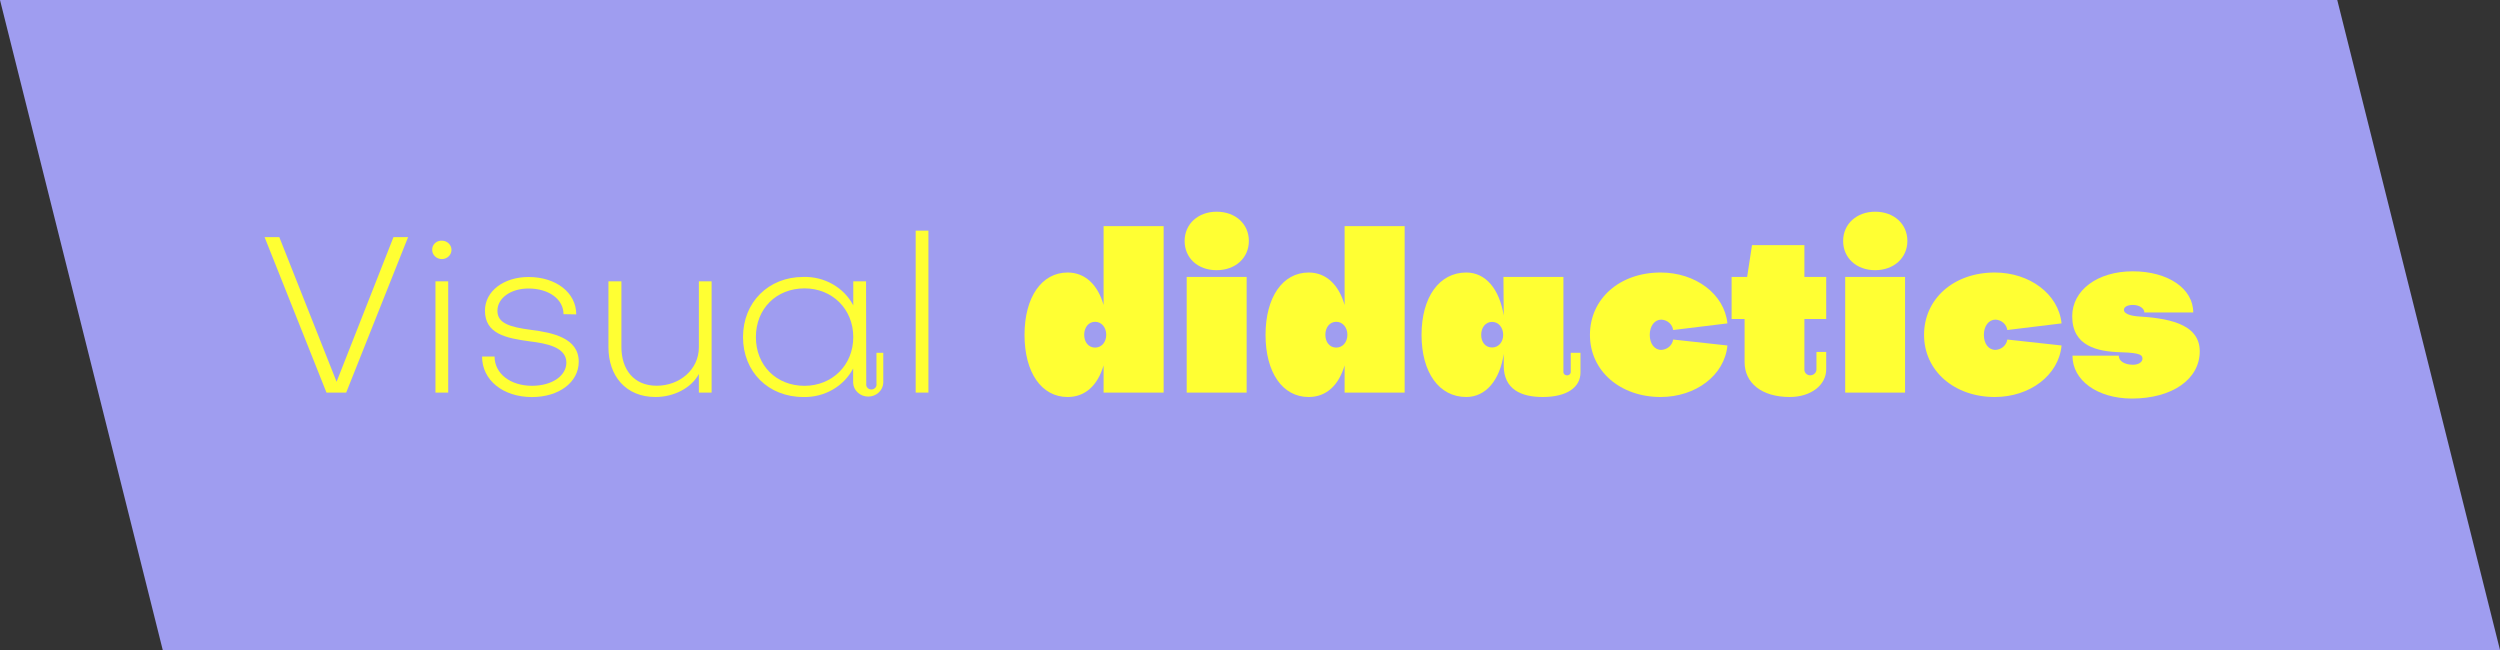 <svg width="300" height="78" viewBox="0 0 300 78" fill="none" xmlns="http://www.w3.org/2000/svg">
<rect x="0" y="0" width="300" height="78" fill="#333333" stroke="none"/>
<path d="M19.529 78L0 0H280.471L300 78H19.529Z" fill="#9F9DF0"/>
<path d="M47.217 28.457H48.97L41.543 47.11H39.177L31.75 28.457H33.516L40.391 45.812L47.217 28.457Z" fill="#FFFF33"/>
<path d="M53.033 28.882C53.262 28.885 53.485 28.952 53.674 29.075C53.863 29.198 54.009 29.372 54.094 29.575C54.179 29.778 54.2 30 54.152 30.214C54.105 30.427 53.992 30.623 53.828 30.775C53.664 30.928 53.457 31.03 53.232 31.07C53.007 31.11 52.774 31.085 52.564 30.999C52.353 30.913 52.175 30.769 52.05 30.586C51.925 30.402 51.861 30.188 51.864 29.97C51.859 29.823 51.885 29.677 51.943 29.541C52 29.405 52.086 29.282 52.196 29.18C52.306 29.077 52.438 28.998 52.582 28.947C52.726 28.895 52.88 28.873 53.033 28.882V28.882ZM53.785 47.111H52.256V33.763H53.785V47.111Z" fill="#FFFF33"/>
<path d="M57.848 42.787H59.348C59.348 44.83 61.24 46.295 63.844 46.295C66.239 46.295 67.964 45.103 67.964 43.508C67.964 41.625 65.487 41.2 63.566 40.963C60.705 40.573 58.195 40.062 58.195 37.275C58.195 34.936 60.451 33.24 63.427 33.24C66.738 33.24 69.149 35.123 69.149 37.727L67.621 37.7C67.621 35.895 65.838 34.62 63.419 34.62C61.334 34.62 59.691 35.735 59.691 37.302C59.691 38.787 61.167 39.251 63.725 39.583C66.284 39.914 69.448 40.538 69.448 43.403C69.448 45.871 67.085 47.648 63.828 47.648C60.349 47.64 57.848 45.609 57.848 42.787Z" fill="#FFFF33"/>
<path d="M83.864 41.672V33.763H85.392V47.11H83.864V44.88C82.944 46.58 80.855 47.64 78.66 47.64C75.096 47.64 73.012 45.122 73.012 41.645V33.763H74.569V41.645C74.569 44.323 76.044 46.288 78.799 46.288C81.554 46.288 83.864 44.35 83.864 41.672Z" fill="#FFFF33"/>
<path d="M102.393 33.763H103.926L103.95 46.05C103.936 46.135 103.941 46.222 103.965 46.304C103.989 46.387 104.031 46.464 104.09 46.529C104.148 46.595 104.221 46.648 104.302 46.684C104.384 46.72 104.473 46.738 104.563 46.738C104.653 46.738 104.742 46.72 104.824 46.684C104.906 46.648 104.978 46.595 105.037 46.529C105.095 46.464 105.138 46.387 105.162 46.304C105.186 46.222 105.191 46.135 105.176 46.05V42.335H105.994V45.945C105.972 46.388 105.772 46.806 105.435 47.112C105.098 47.419 104.651 47.59 104.185 47.59C103.72 47.59 103.272 47.419 102.936 47.112C102.599 46.806 102.399 46.388 102.377 45.945V44.218C101.826 45.273 100.971 46.156 99.911 46.763C98.852 47.369 97.632 47.674 96.397 47.641C92.195 47.641 89.162 44.615 89.162 40.452C89.162 36.289 92.195 33.233 96.397 33.233C97.633 33.195 98.856 33.497 99.918 34.101C100.981 34.706 101.84 35.588 102.393 36.644V33.763ZM102.393 40.452C102.393 37.08 99.863 34.605 96.552 34.605C93.156 34.605 90.707 37.045 90.707 40.452C90.707 43.859 93.159 46.3 96.552 46.3C99.863 46.288 102.393 43.82 102.393 40.452Z" fill="#FFFF33"/>
<path d="M111.41 47.111H109.881V27.678H111.41V47.111Z" fill="#FFFF33"/>
<path d="M132.43 27.132H139.636V47.11H132.43V43.847C131.735 46.21 130.26 47.641 128.118 47.641C124.975 47.641 122.943 44.697 122.943 40.187C122.943 35.677 124.987 32.702 128.118 32.702C130.207 32.702 131.735 34.16 132.43 36.601V27.132ZM131.412 41.711C132.193 41.711 132.749 41.049 132.749 40.175C132.749 39.302 132.193 38.616 131.412 38.616C130.632 38.616 130.104 39.279 130.104 40.175C130.104 41.072 130.636 41.711 131.412 41.711Z" fill="#FFFF33"/>
<path d="M145.992 25.405C148.249 25.405 149.863 26.867 149.863 28.913C149.863 30.96 148.249 32.422 145.992 32.422C143.736 32.422 142.154 30.964 142.154 28.913C142.154 26.863 143.797 25.405 145.992 25.405ZM149.597 33.233V47.11H142.404V33.233H149.597Z" fill="#FFFF33"/>
<path d="M161.352 27.132H168.558V47.11H161.352V43.847C160.657 46.21 159.182 47.641 157.04 47.641C153.897 47.641 151.865 44.697 151.865 40.187C151.865 35.677 153.909 32.702 157.04 32.702C159.128 32.702 160.657 34.16 161.352 36.601V27.132ZM160.351 41.711C161.131 41.711 161.687 41.049 161.687 40.175C161.687 39.302 161.131 38.616 160.351 38.616C159.57 38.616 159.043 39.279 159.043 40.175C159.043 41.072 159.57 41.711 160.351 41.711Z" fill="#FFFF33"/>
<path d="M180.412 33.232H187.61V44.615C187.605 44.669 187.611 44.724 187.63 44.775C187.648 44.827 187.677 44.874 187.716 44.914C187.754 44.954 187.801 44.986 187.853 45.007C187.905 45.029 187.962 45.04 188.019 45.04C188.08 45.046 188.141 45.039 188.199 45.02C188.257 45.001 188.31 44.97 188.355 44.93C188.4 44.889 188.435 44.841 188.458 44.786C188.481 44.732 188.491 44.674 188.489 44.615V42.335H189.658V44.697C189.658 46.475 188.043 47.64 185.125 47.64C182.566 47.64 180.449 46.74 180.449 43.874V42.467C179.975 45.652 178.278 47.64 175.953 47.64C172.683 47.64 170.586 44.697 170.586 40.187C170.586 35.676 172.699 32.702 175.953 32.702C178.291 32.702 179.934 34.694 180.449 37.875L180.412 33.232ZM180.383 40.187C180.383 39.31 179.827 38.627 179.051 38.627C178.274 38.627 177.743 39.29 177.743 40.187C177.743 41.083 178.27 41.699 179.051 41.699C179.832 41.699 180.383 41.033 180.383 40.187Z" fill="#FFFF33"/>
<path d="M200.778 39.602C200.732 39.269 200.565 38.962 200.306 38.734C200.047 38.506 199.712 38.372 199.36 38.355C198.543 38.355 197.97 39.134 197.97 40.187C197.97 41.239 198.526 41.988 199.36 41.988C199.711 41.971 200.046 41.837 200.305 41.61C200.564 41.383 200.731 41.077 200.778 40.744L207.29 41.458C206.954 45.04 203.476 47.64 199.278 47.64C194.435 47.64 190.793 44.522 190.793 40.187C190.793 35.852 194.353 32.702 199.278 32.702C203.452 32.702 206.93 35.275 207.29 38.807L200.778 39.602Z" fill="#FFFF33"/>
<path d="M217.975 42.23H219.144V44.323C219.144 46.21 217.308 47.64 214.774 47.64C211.382 47.64 209.35 45.945 209.35 43.45V38.277H207.793V33.232H209.657L210.241 29.412H216.528V33.232H219.144V38.277H216.528V44.3C216.518 44.392 216.529 44.486 216.559 44.575C216.59 44.664 216.639 44.746 216.704 44.816C216.77 44.885 216.849 44.941 216.939 44.98C217.028 45.018 217.125 45.039 217.223 45.04C217.327 45.039 217.43 45.018 217.525 44.978C217.62 44.938 217.705 44.879 217.776 44.806C217.847 44.733 217.901 44.647 217.935 44.553C217.969 44.459 217.982 44.36 217.975 44.261V42.23Z" fill="#FFFF33"/>
<path d="M225.018 25.405C227.27 25.405 228.885 26.867 228.885 28.913C228.885 30.96 227.25 32.422 225.018 32.422C222.786 32.422 221.176 30.964 221.176 28.913C221.176 26.863 222.819 25.405 225.018 25.405ZM228.607 33.233V47.11H221.425V33.233H228.607Z" fill="#FFFF33"/>
<path d="M240.876 39.602C240.83 39.269 240.663 38.962 240.404 38.734C240.144 38.506 239.81 38.372 239.458 38.355C238.64 38.355 238.064 39.134 238.064 40.187C238.064 41.239 238.62 41.988 239.458 41.988C239.809 41.971 240.143 41.837 240.402 41.61C240.661 41.383 240.829 41.077 240.876 40.744L247.387 41.458C247.052 45.04 243.574 47.64 239.372 47.64C234.533 47.64 230.887 44.522 230.887 40.187C230.887 35.852 234.447 32.702 239.372 32.702C243.545 32.702 247.024 35.275 247.387 38.807L240.876 39.602Z" fill="#FFFF33"/>
<path d="M248.695 42.682H254.258C254.229 43.317 254.952 43.77 255.954 43.77C256.624 43.77 257.094 43.45 257.094 43.052C257.094 42.655 256.955 42.335 254.535 42.273C251.642 42.191 248.666 41.528 248.666 37.946C248.666 34.827 251.699 32.558 255.929 32.558C260.16 32.558 263.188 34.628 263.188 37.493H257.319C257.319 36.99 256.706 36.593 255.954 36.593C255.288 36.593 254.871 36.831 254.871 37.178C254.871 37.786 256.097 37.918 256.428 37.957C259.825 38.168 263.969 38.702 263.969 42.152C263.969 45.492 260.699 47.828 255.794 47.828C251.67 47.8 248.695 45.652 248.695 42.682Z" fill="#FFFF33"/>
</svg>

